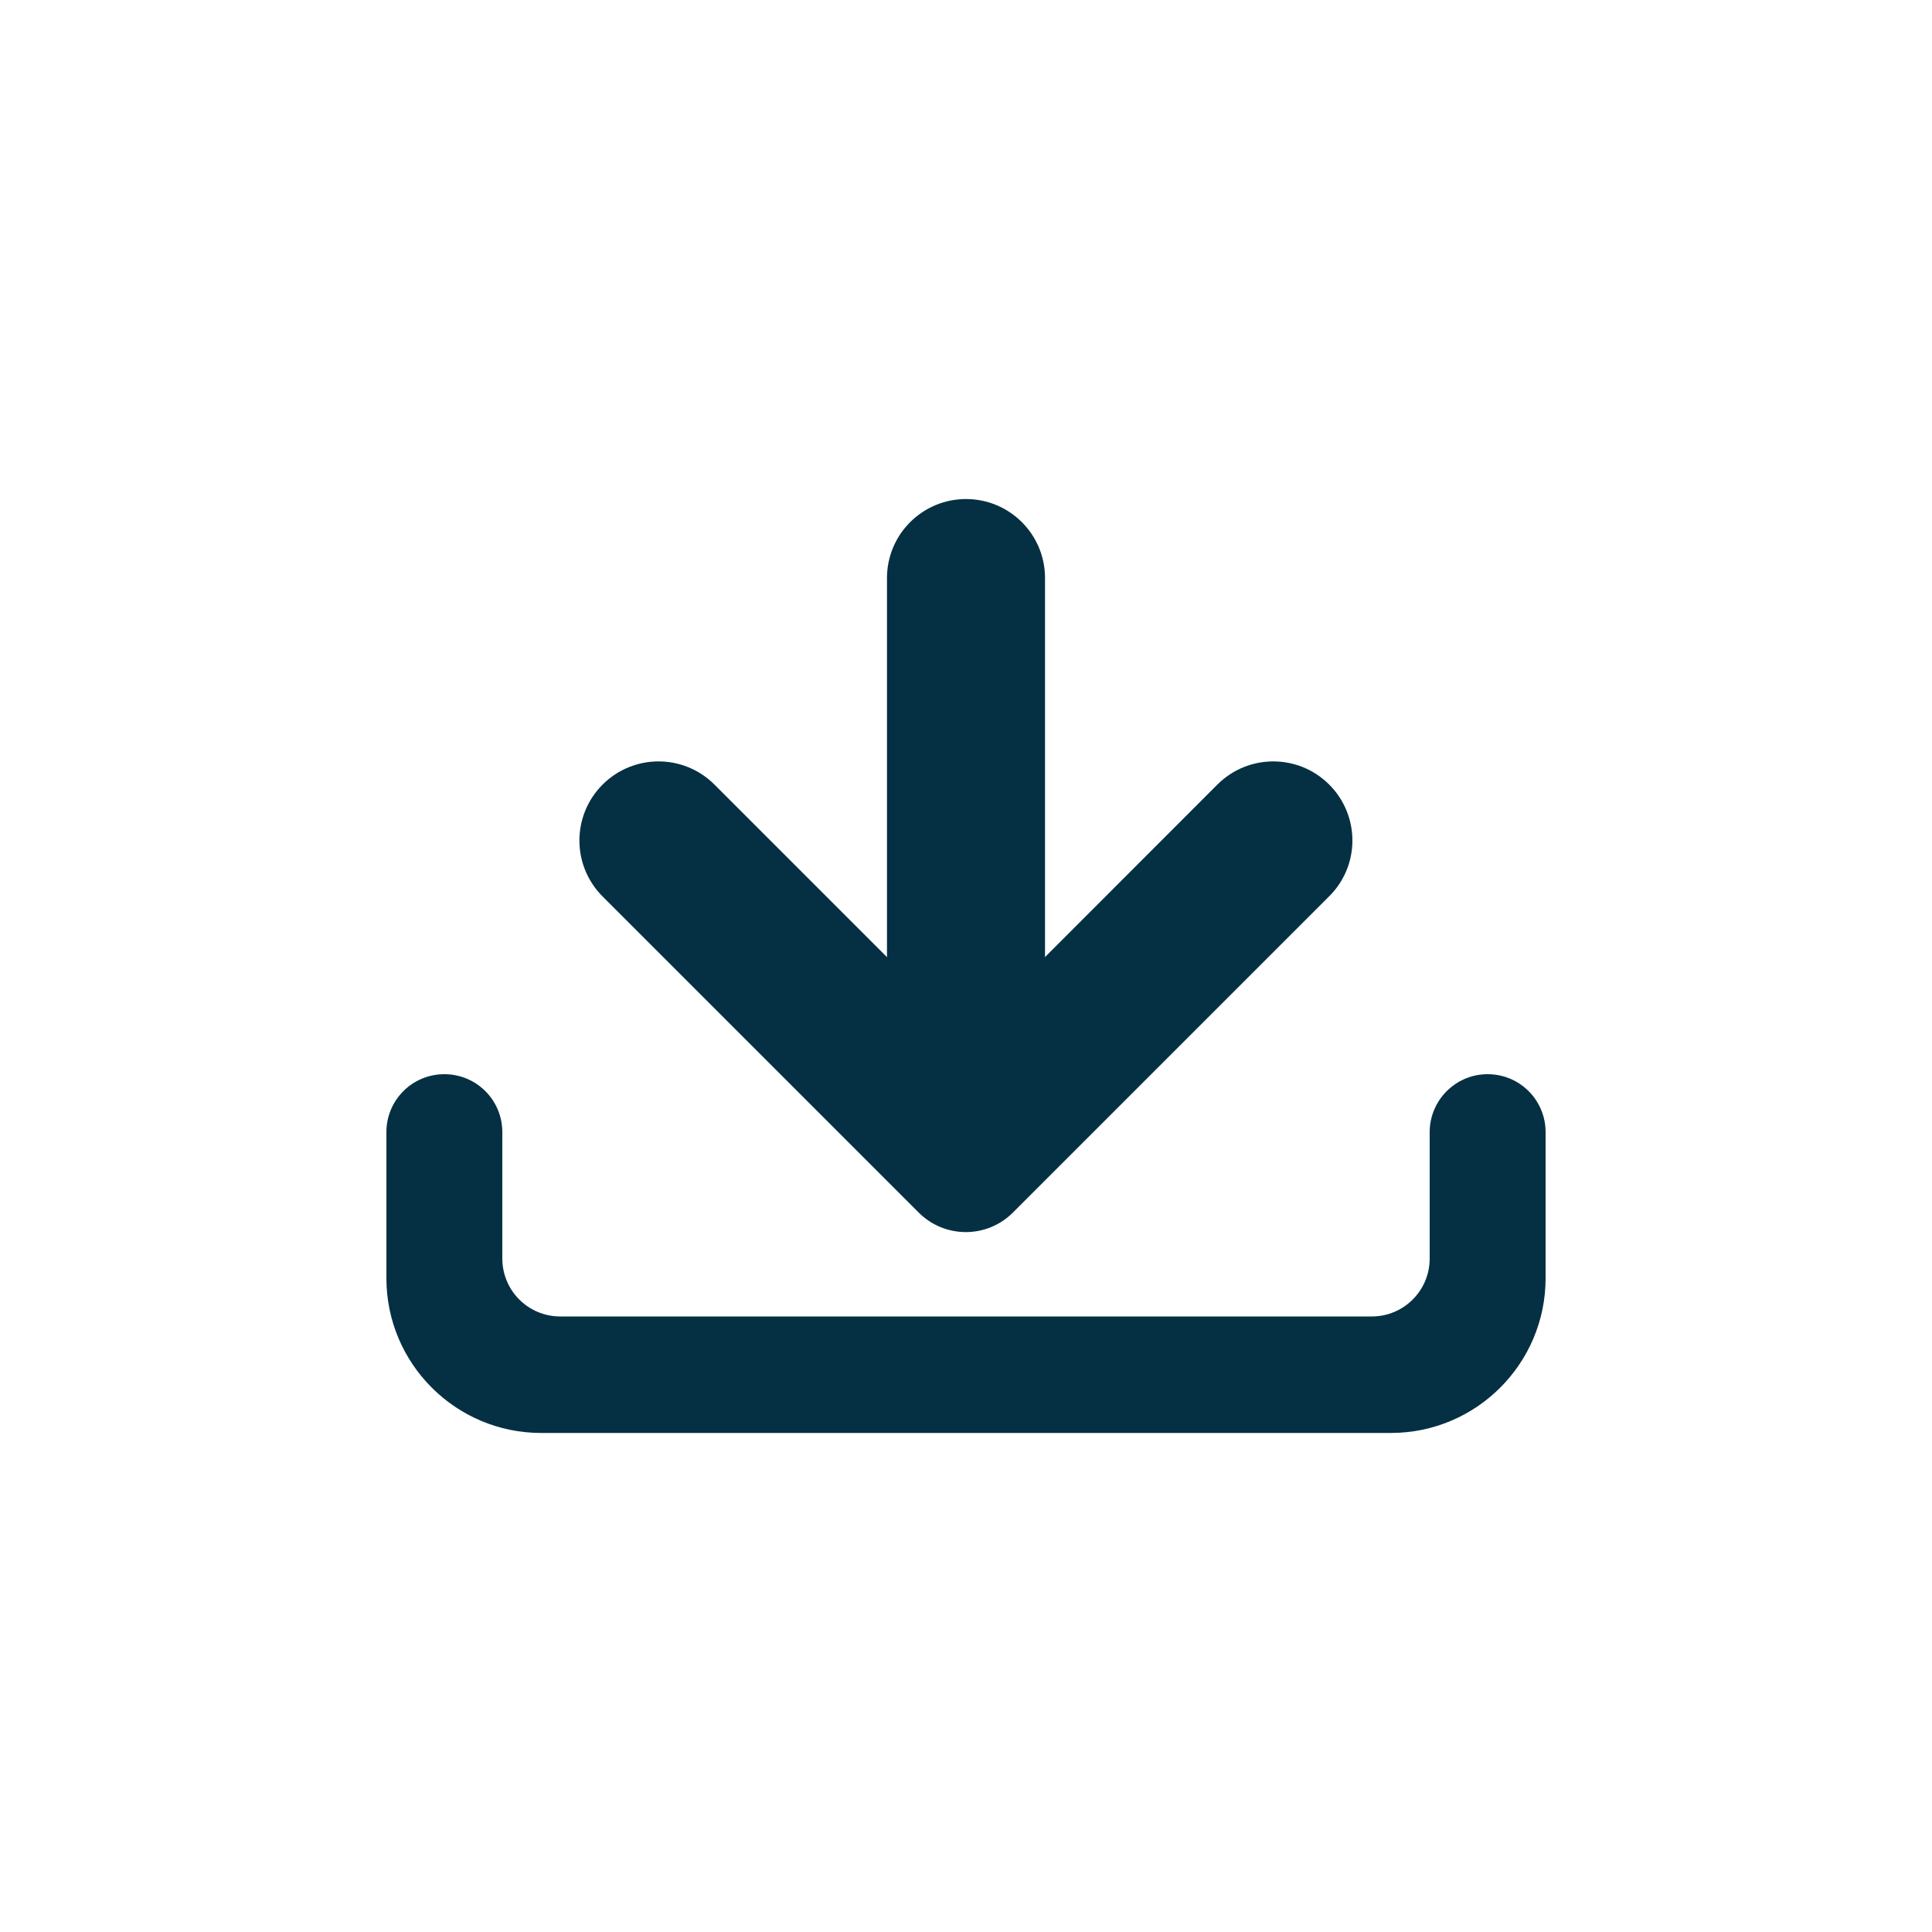 <?xml version="1.0" encoding="UTF-8"?>
<!-- Generator: Adobe Illustrator 28.2.0, SVG Export Plug-In . SVG Version: 6.00 Build 0)  -->
<svg xmlns="http://www.w3.org/2000/svg" xmlns:xlink="http://www.w3.org/1999/xlink" version="1.1" id="Layer_1" x="0px" y="0px" viewBox="0 0 1000 1000" style="enable-background:new 0 0 1000 1000;" xml:space="preserve">
<style type="text/css">
	.st0{fill:#FFFFFF;}
	.st1{fill:#053043;}
</style>
<rect class="st0" width="1000" height="1000"></rect>
<g>
	<path class="st1" d="M740,586v65.4c0,16.6-13.4,30-30,30H290c-16.6,0-30-13.4-30-30V586c0-16.6-13.4-30-30-30l0,0   c-16.6,0-30,13.4-30,30v75.6c0,44.2,35.9,80.1,80.1,80.1h439.8c44.2,0,80.1-35.9,80.1-80.1V586c0-16.6-13.4-30-30-30l0,0   C753.4,556,740,569.5,740,586z"></path>
	<g>
		<path class="st1" d="M540.9,539.6h-81.8V299.2c0-22.6,18.3-40.9,40.9-40.9l0,0c22.6,0,40.9,18.3,40.9,40.9V539.6z"></path>
		<path class="st1" d="M688,406.1L688,406.1c-16-16-41.9-16-57.9,0L500,536.3L369.8,406.1c-16-16-41.9-16-57.9,0l0,0    c-16,16-16,41.9,0,57.9l163.6,163.6c13.5,13.5,35.3,13.5,48.8,0L688,463.9C704,448,704,422.1,688,406.1z"></path>
	</g>
</g>
<g id="_x34_YnJs1.tif">
	
		<image style="overflow:visible;" width="2560" height="914" id="Layer_0_00000001662308142148859880000011750513768387101885_" transform="matrix(0.5 0 0 0.5 1383.136 58.896)">
	</image>
</g>
</svg>
